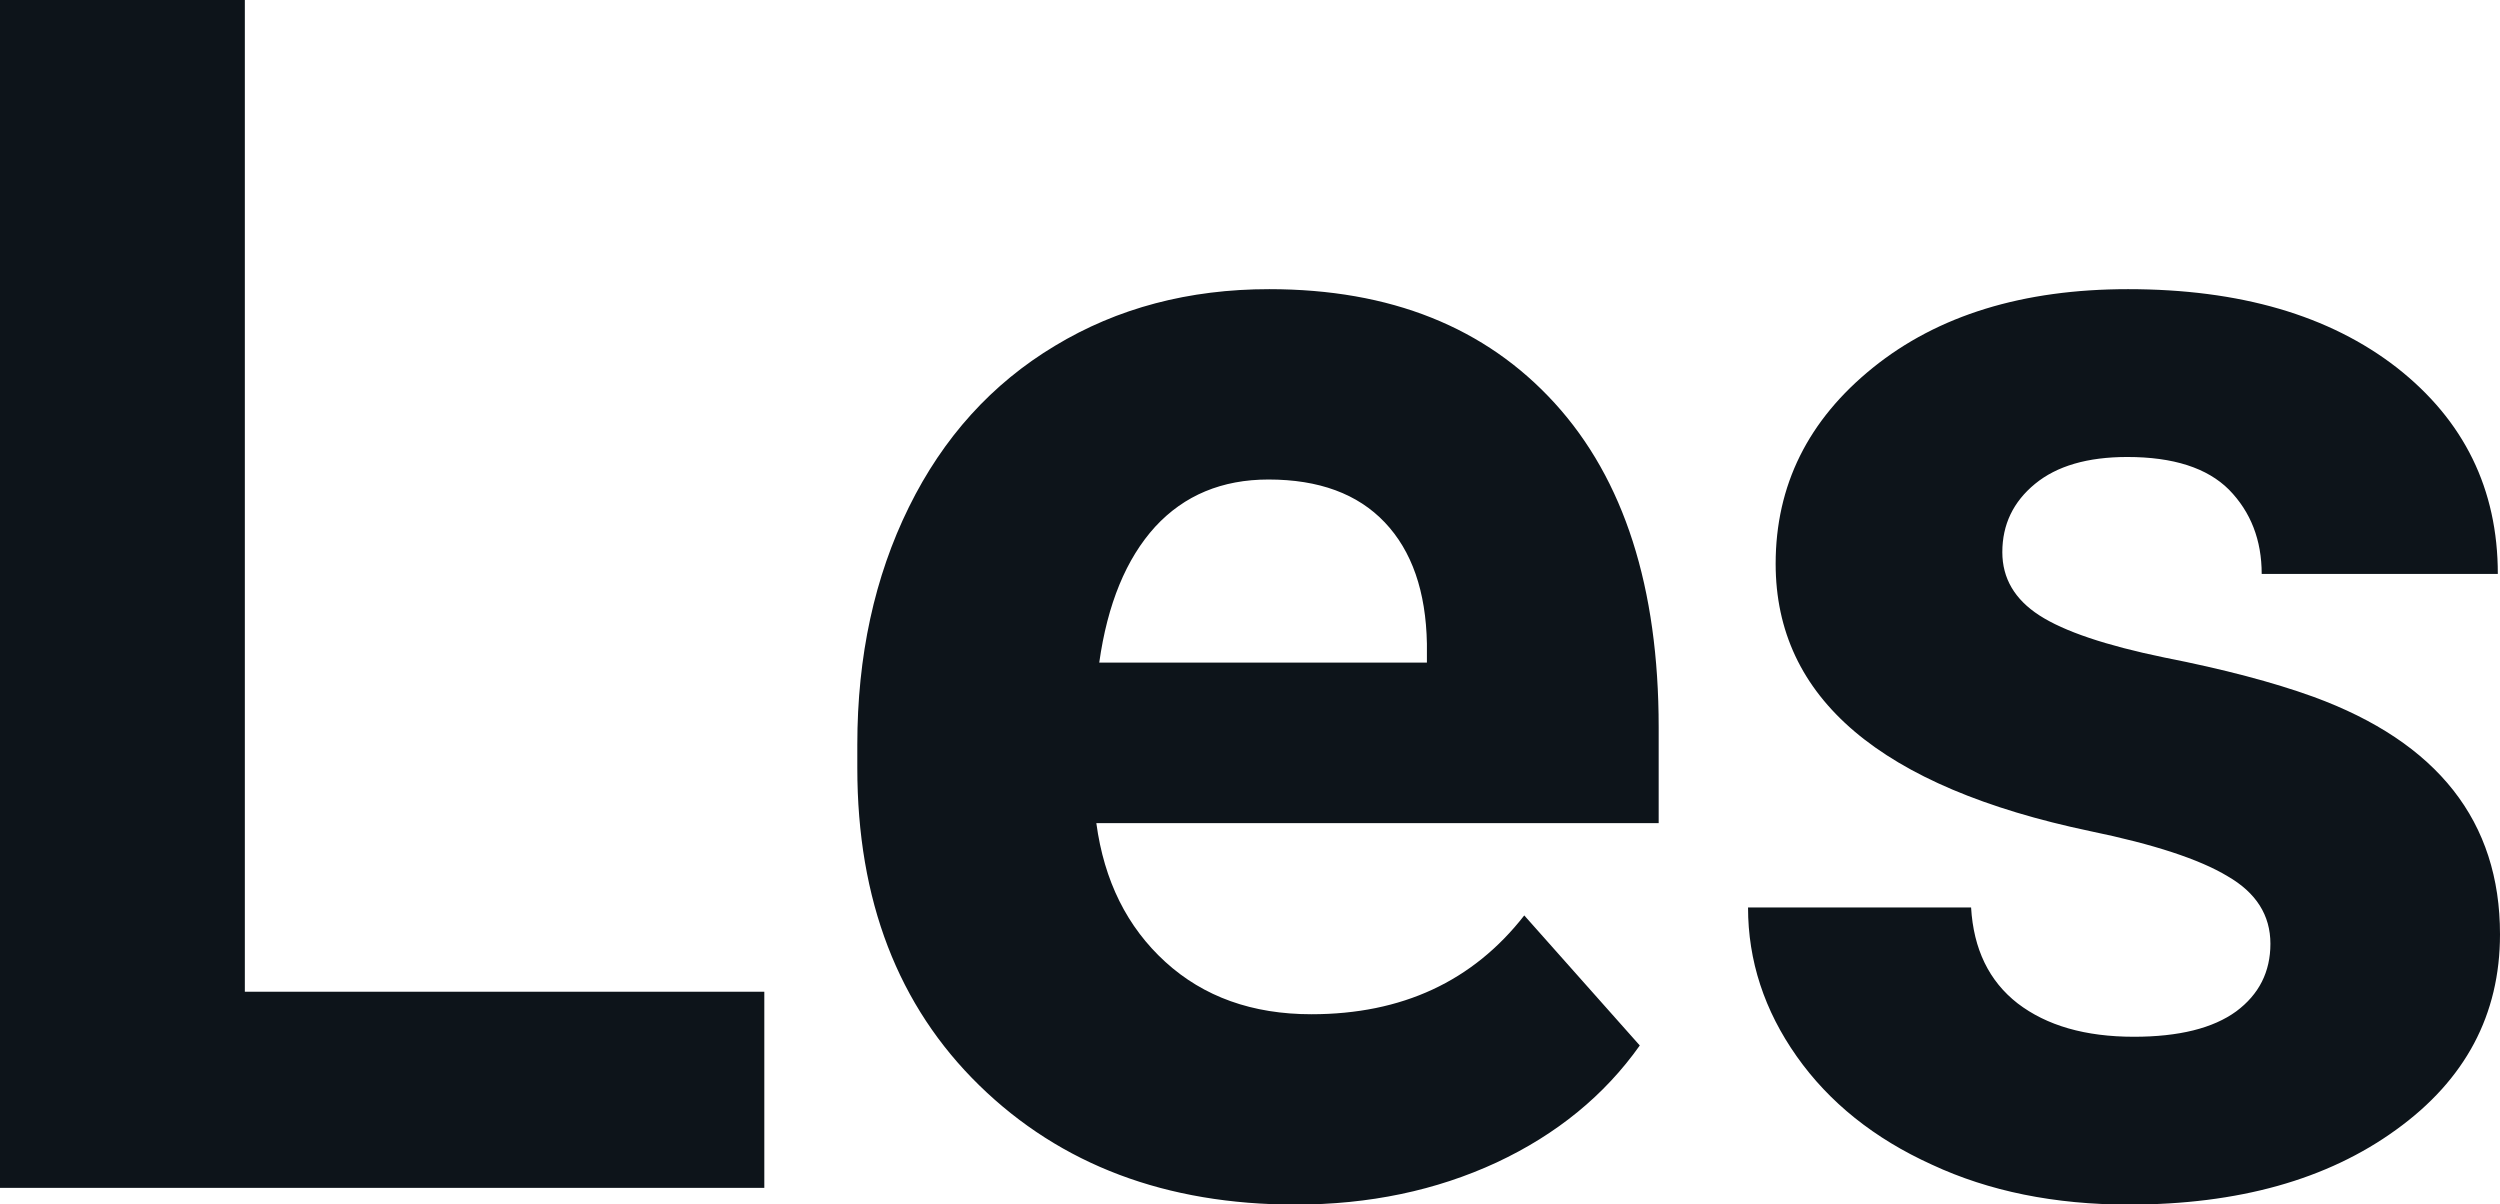 <svg fill="#0d141a" viewBox="0 0 34.41 16.576" height="100%" width="100%" xmlns="http://www.w3.org/2000/svg"><path preserveAspectRatio="none" d="M3.37 0L3.37 13.65L10.52 13.65L10.52 16.35L0 16.35L0 0L3.37 0ZM17.83 16.58L17.83 16.58Q15.16 16.58 13.48 14.94Q11.80 13.30 11.80 10.57L11.80 10.57L11.80 10.25Q11.80 8.42 12.51 6.98Q13.22 5.54 14.52 4.76Q15.81 3.98 17.47 3.98L17.47 3.98Q19.97 3.98 21.40 5.55Q22.83 7.12 22.83 10.01L22.83 10.01L22.83 11.33L15.09 11.33Q15.25 12.52 16.04 13.24Q16.83 13.96 18.05 13.96L18.05 13.96Q19.92 13.96 20.98 12.60L20.98 12.60L22.57 14.39Q21.84 15.42 20.60 16.00Q19.35 16.58 17.83 16.58ZM17.46 6.60L17.46 6.60Q16.50 6.60 15.90 7.25Q15.30 7.91 15.13 9.12L15.13 9.12L19.64 9.12L19.64 8.86Q19.62 7.78 19.06 7.19Q18.50 6.60 17.46 6.60ZM31.25 12.99L31.25 12.99Q31.25 12.40 30.66 12.06Q30.08 11.71 28.77 11.44L28.77 11.44Q24.44 10.53 24.44 7.76L24.44 7.76Q24.44 6.14 25.78 5.06Q27.12 3.98 29.29 3.98L29.29 3.98Q31.60 3.98 32.99 5.06Q34.38 6.15 34.38 7.90L34.38 7.90L31.13 7.90Q31.13 7.20 30.68 6.74Q30.23 6.29 29.28 6.29L29.28 6.29Q28.46 6.29 28.01 6.66Q27.56 7.03 27.56 7.60L27.56 7.60Q27.56 8.14 28.07 8.47Q28.58 8.80 29.79 9.05Q31.01 9.29 31.84 9.59L31.84 9.59Q34.41 10.53 34.41 12.86L34.41 12.86Q34.41 14.52 32.98 15.55Q31.56 16.58 29.30 16.58L29.30 16.58Q27.77 16.58 26.59 16.03Q25.40 15.49 24.73 14.54Q24.06 13.59 24.06 12.49L24.06 12.49L27.13 12.49Q27.18 13.35 27.77 13.81Q28.37 14.27 29.37 14.27L29.37 14.27Q30.30 14.27 30.78 13.92Q31.25 13.57 31.25 12.99Z"></path></svg>